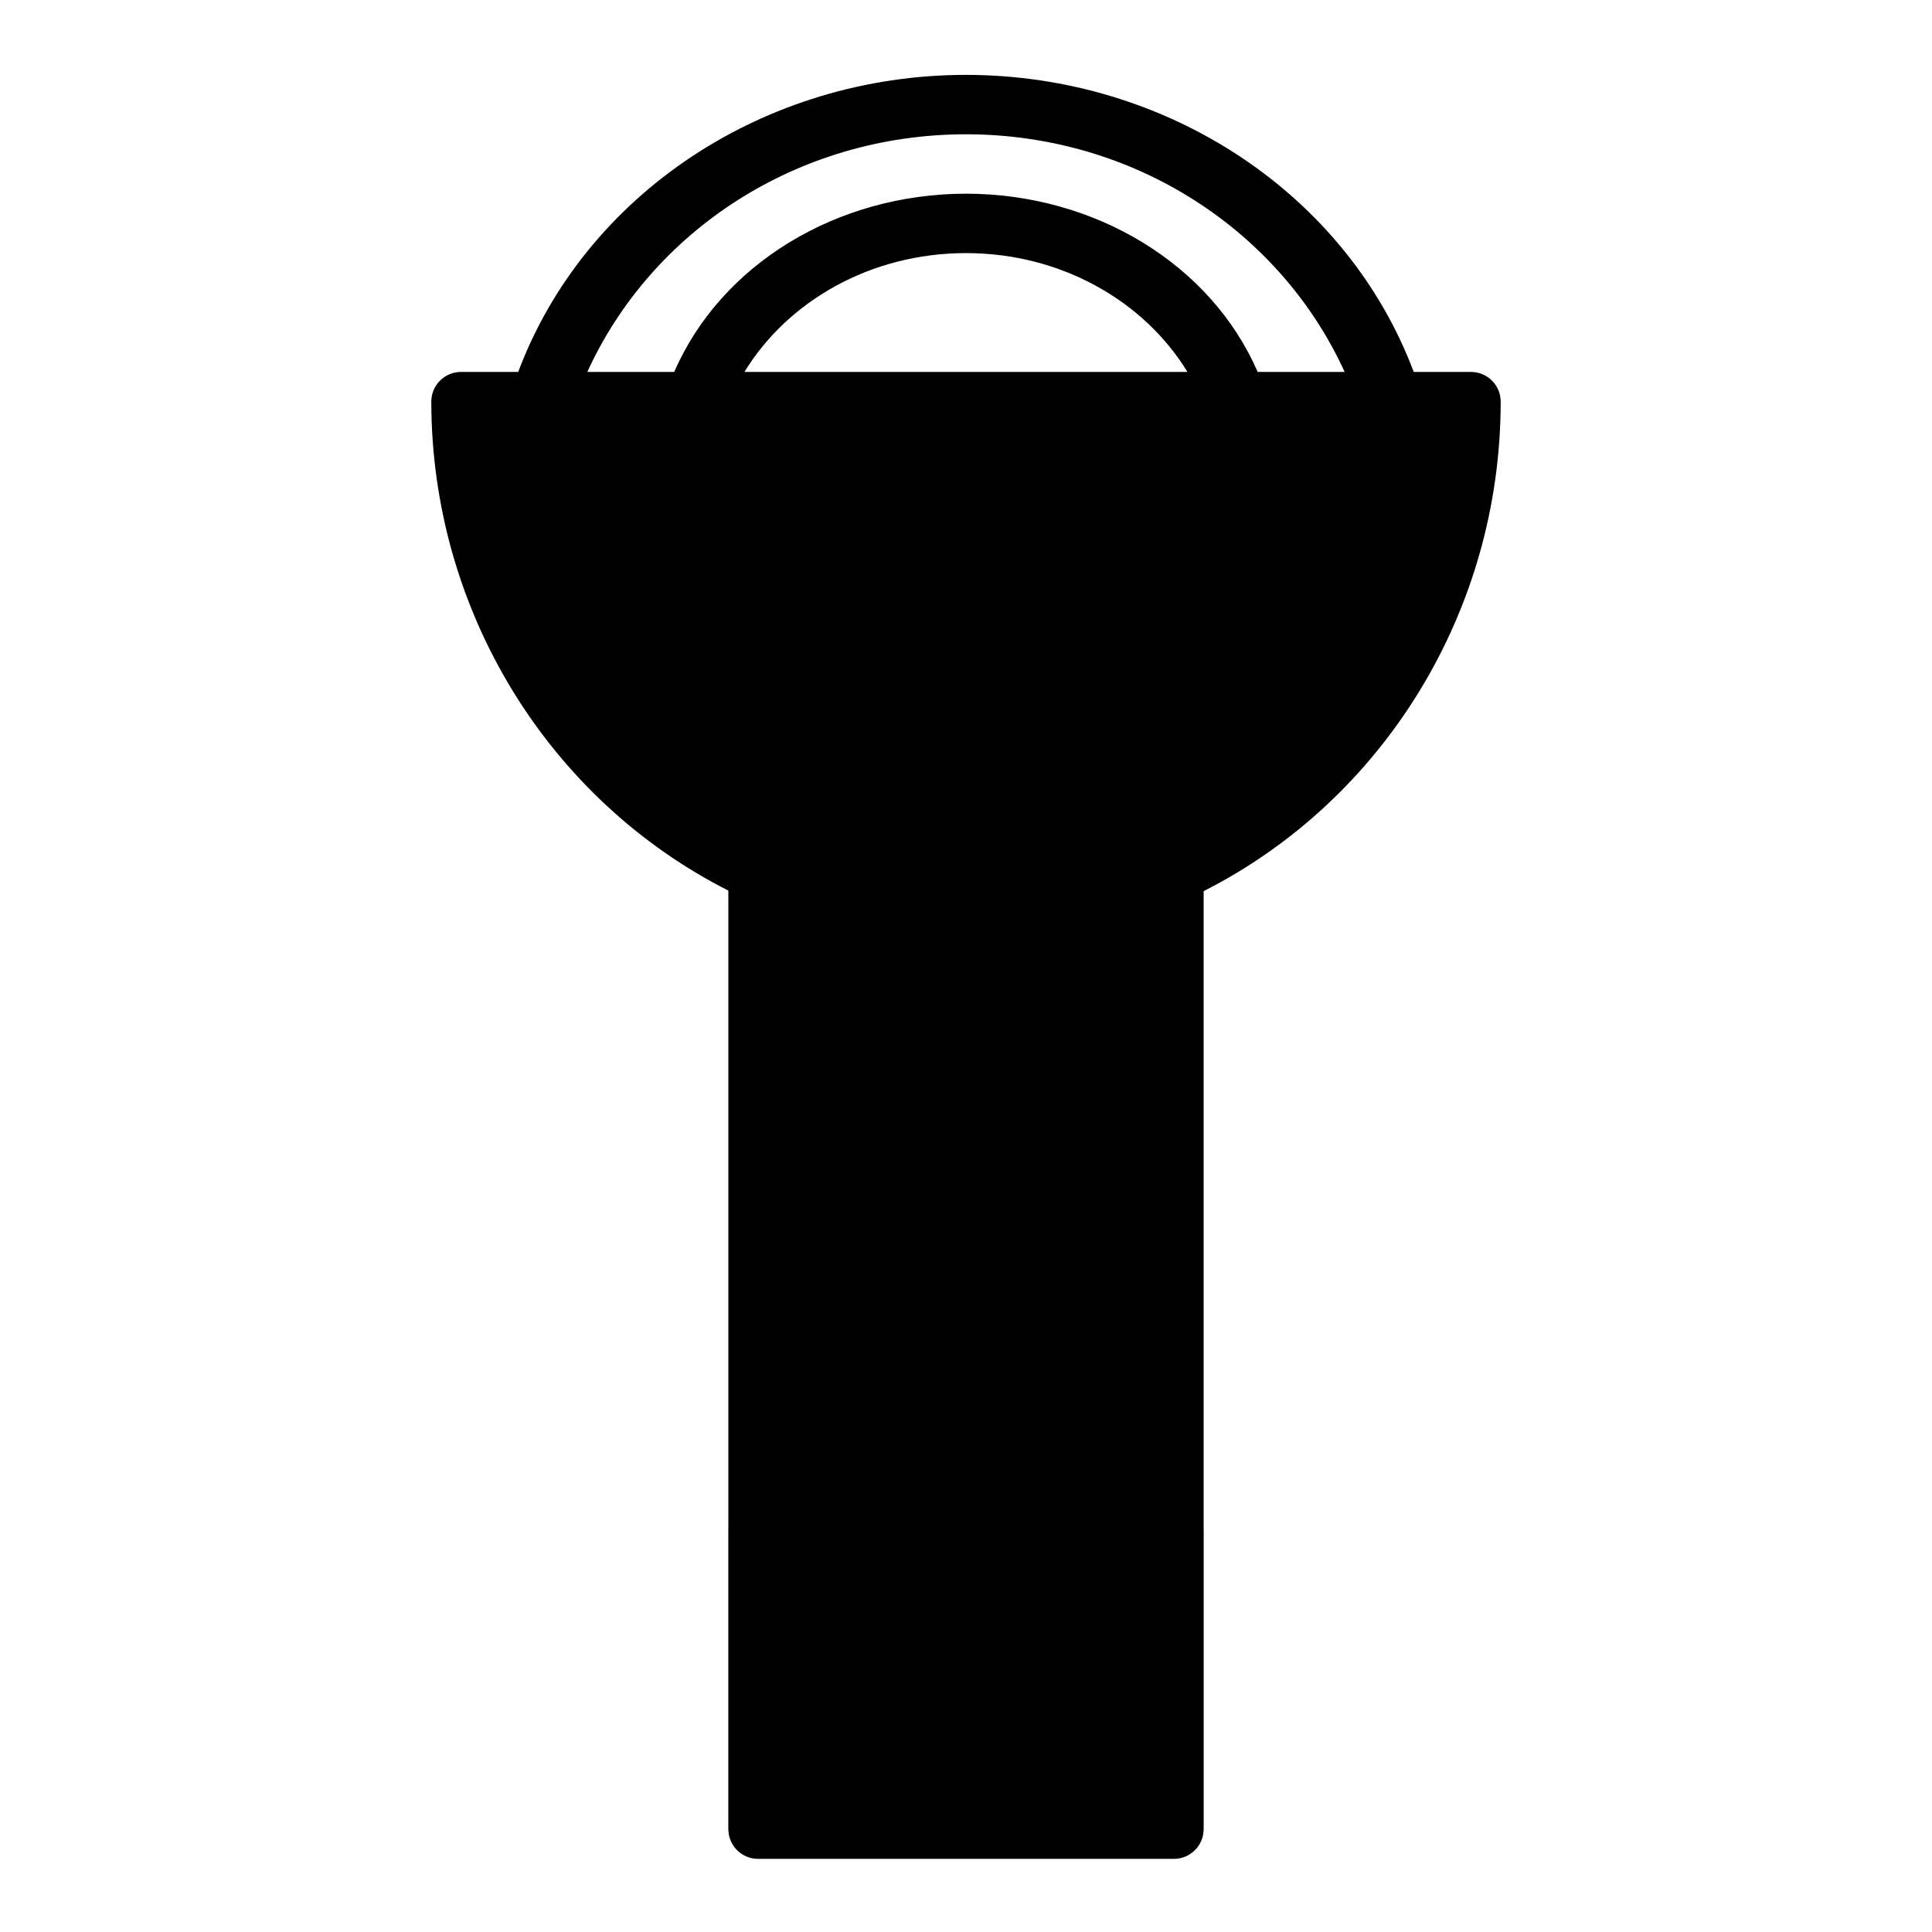 <?xml version="1.0" encoding="UTF-8"?>
<!-- Uploaded to: ICON Repo, www.iconrepo.com, Generator: ICON Repo Mixer Tools -->
<svg fill="#000000" width="800px" height="800px" version="1.1" viewBox="144 144 512 512" xmlns="http://www.w3.org/2000/svg">
 <path d="m400 163.84c-53.449 0.027-100.98 31.617-118.67 78.723h-15.156c-2.094 0-4.098 0.832-5.574 2.312-1.477 1.477-2.305 3.484-2.301 5.574 0.062 55.523 31.113 105.44 78.723 129.57v169.25c-0.008 0.105-0.012 0.207-0.016 0.309v78.75c0.004 0.09 0.008 0.176 0.016 0.262v0.156c0 4.348 3.523 7.871 7.871 7.871h110.21c4.297 0 7.797-3.441 7.875-7.734 0.008-0.184 0.016-0.367 0.012-0.555v-78.75c0-0.133-0.004-0.266-0.012-0.398v-169.02c47.648-24.148 78.711-74.145 78.719-129.72 0-4.348-3.523-7.871-7.871-7.871h-15.176c-17.688-47.102-65.211-78.688-118.65-78.723zm0 15.746c44.84 0.027 83.363 25.734 100.34 62.977h-23.047c-12.434-28.613-43.18-47.207-77.289-47.234-34.125 0.016-64.887 18.613-77.324 47.234h-23.031c16.977-37.246 55.508-62.953 100.36-62.977zm0 31.488c25.465 0.02 47.305 12.879 58.684 31.488h-117.4c11.383-18.621 33.238-31.48 58.719-31.488z" fill-rule="evenodd"/>
</svg>